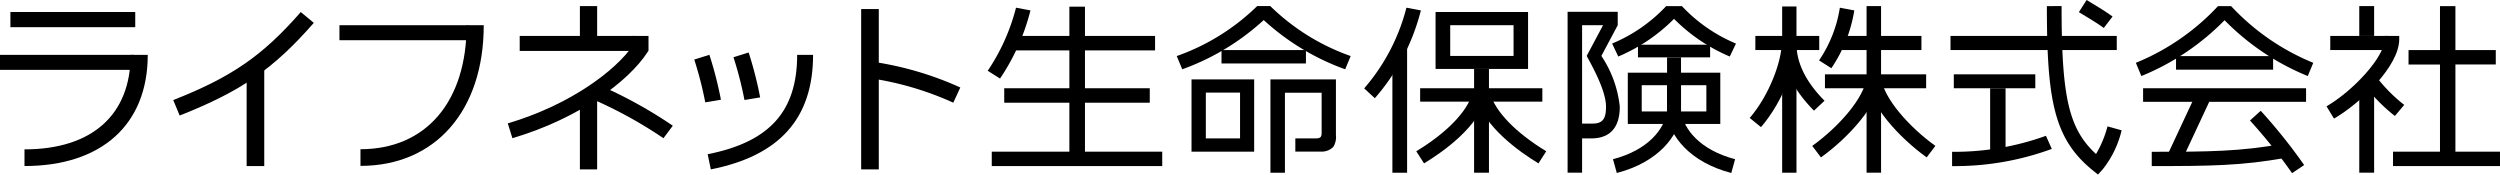 <svg xmlns="http://www.w3.org/2000/svg" width="500" height="34.91" viewBox="0 0 500 34.91"><g transform="translate(0 0.006)"><path d="M1423.578,1251.059v-17.785h3.118v29h15.452v2.89h-34.094v-2.89h15.523v-11.213Z" transform="translate(-1209.702 -1231.951)"/><path d="M1483.077,1265.53h-6.842v-9.163h6.842Zm2.826-11.8h-12.531v14.452H1485.9Zm10.351-3.195v-2.678h-16.884v2.678Zm6,3.195h-13.1v18.662h2.9V1256.4h7.34v8.09c0,.821-.367,1.035-1.137,1.035h-4.123v2.644h5.188a3.229,3.229,0,0,0,2.421-.962,3.779,3.779,0,0,0,.51-2.357Z" transform="translate(-1235.068 -1237.853)"/><path d="M1568.771,1243.86H1556.1v-6.143h12.667Zm-4.922,2.606h7.821v-11.392h-18.5v11.392h10.683Z" transform="translate(-1266.058 -1232.679)"/><path d="M1596.345,1235.016v32.174h2.9v-29.5h4.193l-3.275,6.143c1.552,2.829,3.868,7.2,3.868,10.159,0,2.588-.774,3.436-2.945,3.374h-3.2l.478,2.964h2.72c3.826,0,5.7-2.275,5.7-6.335a22.365,22.365,0,0,0-3.685-10.159l3.273-6.143v-2.678Z" transform="translate(-1282.826 -1232.656)"/><path d="M1878.731,1233.09v8.789h8.073v2.89h-8.073V1262.2h8.916v2.89h-21.395v-2.89h9.394v-17.428h-6.291v-2.89h6.291v-8.789Z" transform="translate(-1387.648 -1231.876)"/><rect width="28.01" height="2.894" transform="translate(203.004 7.18)"/><rect width="29.104" height="2.892" transform="translate(200.848 17.644)"/><rect width="20.238" height="2.783" transform="translate(364.99 14.861)"/><path d="M1529.829,1249.766l2.13,1.966a42.432,42.432,0,0,0,9.21-17.564l-2.89-.539a39.671,39.671,0,0,1-8.45,16.137Z" transform="translate(-1256.993 -1232.095)"/><path d="M1406.737,1246.242l2.459,1.561a43.138,43.138,0,0,0,6.089-13.635l-2.891-.539A40.437,40.437,0,0,1,1406.737,1246.242Z" transform="translate(-1209.191 -1232.095)"/><path d="M1542,1243.68l-2.942,2.986V1270.7H1542Z" transform="translate(-1260.58 -1236.163)"/><rect width="16.535" height="2.822" transform="translate(367.752 7.18)"/><path d="M1678.573,1244.168l2.458,1.563a28.691,28.691,0,0,0,4.591-11.562l-2.89-.539A25.88,25.88,0,0,1,1678.573,1244.168Z" transform="translate(-1314.76 -1232.094)"/><path d="M1676.344,1270.729l1.741,2.3c5.455-3.911,11.547-10.506,12.034-15.765l-2.924-.257C1686.811,1261.192,1681.443,1267.077,1676.344,1270.729Z" transform="translate(-1313.895 -1241.557)"/><path d="M1546.862,1273.957l1.552,2.425c3.97-2.408,10.882-7.34,12.516-13.318l-2.836-.738C1557.086,1266,1552.992,1270.24,1546.862,1273.957Z" transform="translate(-1263.608 -1243.712)"/><path d="M1611.19,1278.175l.762,2.758c8.481-2.21,12.222-7.481,12.9-11.671l-2.9-.442C1621.409,1272.122,1618.311,1276.313,1611.19,1278.175Z" transform="translate(-1288.592 -1246.341)"/><path d="M1628.78,1269.26c.68,4.188,4.421,9.452,12.9,11.671l.762-2.758c-7.122-1.87-10.227-6.053-10.759-9.352Z" transform="translate(-1295.422 -1246.339)"/><path d="M1566.362,1263.063c1.642,5.978,8.546,10.911,12.514,13.318l1.552-2.425c-6.121-3.717-10.222-7.956-11.232-11.63Z" transform="translate(-1271.182 -1243.711)"/><path d="M1694.085,1257.265c.488,5.26,6.58,11.861,12.035,15.765l1.741-2.3c-5.1-3.65-10.463-9.537-10.851-13.723Z" transform="translate(-1320.785 -1241.559)"/><rect width="2.899" height="33.315" transform="translate(373.314 1.214)"/><rect width="2.972" height="20.747" transform="translate(294.819 13.788)"/><rect width="24.441" height="2.678" transform="translate(284.029 17.644)"/><rect width="12.776" height="2.822" transform="translate(351.071 7.18)"/><rect width="2.863" height="33.245" transform="translate(356.432 1.289)"/><rect width="13.565" height="3.069" transform="matrix(0.423, -0.906, 0.906, 0.423, 433.339, 31.323)"/><path d="M1662.293,1245.485c0,3.628-2.445,10.4-6.395,15l2.255,1.83c4.591-5.363,7.077-12.676,7.077-16.833Z" transform="translate(-1305.954 -1236.893)"/><path d="M1666.352,1245.489c0,4.654,2.171,9.209,6.451,13.534l2.115-1.981c-3.788-3.831-5.63-7.61-5.63-11.562Z" transform="translate(-1310.013 -1236.897)"/><g transform="translate(235.35 1.212)"><path d="M1487.252,1233.087h-2.629a43.789,43.789,0,0,1-16.082,9.993l1.1,2.647a48.171,48.171,0,0,0,16.294-9.846,48.182,48.182,0,0,0,16.294,9.846l1.1-2.647a43.774,43.774,0,0,1-16.081-9.993Z" transform="translate(-1468.542 -1233.087)"/></g><g transform="translate(427.172 1.214)"><path d="M1801.215,1233.09h-2.62a46.359,46.359,0,0,1-16.433,11.343l1.1,2.647a49.39,49.39,0,0,0,16.641-11.164,49.443,49.443,0,0,0,16.641,11.164l1.1-2.647a46.4,46.4,0,0,1-16.435-11.343Z" transform="translate(-1782.162 -1233.09)"/></g><g transform="translate(322.423 1.214)"><path d="M1624.859,1233.09h-3.141a31.361,31.361,0,0,1-10.815,7.491l1.234,2.593a34.726,34.726,0,0,0,11.151-7.535,34.734,34.734,0,0,0,11.15,7.535l1.234-2.591a31.357,31.357,0,0,1-10.813-7.493Z" transform="translate(-1610.903 -1233.09)"/></g><rect width="14.427" height="2.533" transform="translate(327.595 8.933)"/><path d="M1634.528,1265.722h-18.5v-10.251h18.5Zm-10.646-7.748h-5.07v5.25h5.07Zm7.859,0h-5.068v5.25h5.068Z" transform="translate(-1290.469 -1240.939)"/><rect width="2.79" height="13.32" transform="translate(333.414 11.465)"/><rect width="19.419" height="2.714" transform="translate(435.206 11.215)"/><rect width="32.594" height="2.714" transform="translate(428.619 17.644)"/><path d="M1787.358,1280.962v2.856c11.633,0,18.108-.073,26.778-1.656l-.541-2.807C1805.18,1280.894,1798.811,1280.962,1787.358,1280.962Z" transform="translate(-1357.008 -1250.608)"/><path d="M1722.067,1279.876v2.858a56.285,56.285,0,0,0,19.943-3.438l-1.167-2.622a53.916,53.916,0,0,1-18.776,3.2Z" transform="translate(-1331.651 -1249.519)"/><path d="M1819.476,1270.214a105.547,105.547,0,0,1,8.418,10.528l2.419-1.619a108.562,108.562,0,0,0-8.687-10.856Z" transform="translate(-1369.481 -1246.118)"/><rect width="2.972" height="5.966" transform="translate(471.854 1.214)"/><path d="M1858.186,1276.052h-2.972V1260.33l2.972-3.422Z" transform="translate(-1383.36 -1241.518)"/><rect width="11.671" height="2.822" transform="translate(466.054 7.18)"/><path d="M1856.116,1243.114v.68c0,3.591-6.385,10.372-11.611,13.4l1.5,2.454c5.332-3.091,13.044-10.518,13.044-15.855v-.68Z" transform="translate(-1379.203 -1235.933)"/><path d="M1856.626,1258.093a33.982,33.982,0,0,0,6.259,6.4l1.87-2.21a30.947,30.947,0,0,1-5.781-5.9Z" transform="translate(-1383.909 -1241.307)"/><rect width="16.299" height="2.785" transform="translate(390.762 14.859)"/><rect width="3.083" height="12.662" transform="translate(398.028 17.644)"/><path d="M1763.519,1233.481l.85.51c1.261.758,2.829,1.7,4.14,2.649l1.75-2.294c-1.409-1.02-3.038-2-4.346-2.785l-.838-.51Z" transform="translate(-1347.749 -1231.056)"/><rect width="33.252" height="2.822" transform="translate(390.101 7.18)"/><path d="M1753.065,1233.09c0,18.73,1.379,26.5,9.119,32.8l1.1.891.945-1.041a19.762,19.762,0,0,0,3.785-7.808l-2.821-.789a21.692,21.692,0,0,1-2.3,5.532c-5.5-5.072-6.886-11.49-6.886-29.585Z" transform="translate(-1343.69 -1231.876)"/><rect width="26.798" height="2.999" transform="translate(0 10.967)"/><rect width="25.718" height="2.999" transform="translate(67.89 5.038)"/><rect width="22.995" height="3.001" transform="translate(103.941 7.18)"/><rect width="24.967" height="3.035" transform="translate(2.081 2.396)"/><path d="M1112.993,1249.477c0,12.009-7.738,18.9-21.231,18.9v3.333c15.438,0,24.654-8.311,24.654-22.229Z" transform="translate(-1086.865 -1238.51)"/><path d="M1222.856,1239.516c0,15.3-8.134,24.8-21.23,24.8v3.333c14.978,0,24.654-11.043,24.654-28.133Z" transform="translate(-1129.532 -1234.478)"/><path d="M1167.929,1271.961h-3.523v-20.267l3.523-1.627Z" transform="translate(-1115.078 -1238.748)"/><path d="M1140.406,1252.7l1.284,3.09c12.276-4.832,18.795-9.334,26.829-18.533l-2.61-2.159C1158.288,1243.825,1152.092,1248.1,1140.406,1252.7Z" transform="translate(-1105.758 -1232.693)"/><rect width="3.45" height="7.104" transform="translate(115.979 1.214)"/><path d="M1276.827,1277.288h-3.45v-14.029l3.45-1.668Z" transform="translate(-1157.398 -1243.413)"/><rect width="3.523" height="32.069" transform="translate(172.234 1.804)"/><path d="M1367.881,1255.02a62.069,62.069,0,0,1,16.879,4.931l1.4-3.04a65.33,65.33,0,0,0-17.8-5.191Z" transform="translate(-1194.099 -1239.419)"/><path d="M1274.761,1243.118v1.979c-3.435,4.982-12.555,11.844-24.964,15.507l.923,2.962c13.521-3.989,23.294-11.479,26.975-17.132l.247-.379v-2.935Z" transform="translate(-1148.24 -1235.936)"/><path d="M1277.808,1262.574a87.477,87.477,0,0,1,14,7.731l1.87-2.5a89.58,89.58,0,0,0-14.588-8.062Z" transform="translate(-1159.118 -1242.667)"/><path d="M1333.05,1249.477c0,11.292-5.521,17.421-17.9,19.873l.634,3.031c13.76-2.72,20.449-10.217,20.449-22.9Z" transform="translate(-1173.618 -1238.51)"/><path d="M1310.769,1250.406a72.179,72.179,0,0,1,2.2,8.556l3.135-.524a75.656,75.656,0,0,0-2.306-8.982Z" transform="translate(-1171.919 -1238.501)"/><path d="M1323.6,1249.629a71.665,71.665,0,0,1,2.2,8.552l3.135-.522a75.429,75.429,0,0,0-2.3-8.983Z" transform="translate(-1176.906 -1238.186)"/></g></svg>